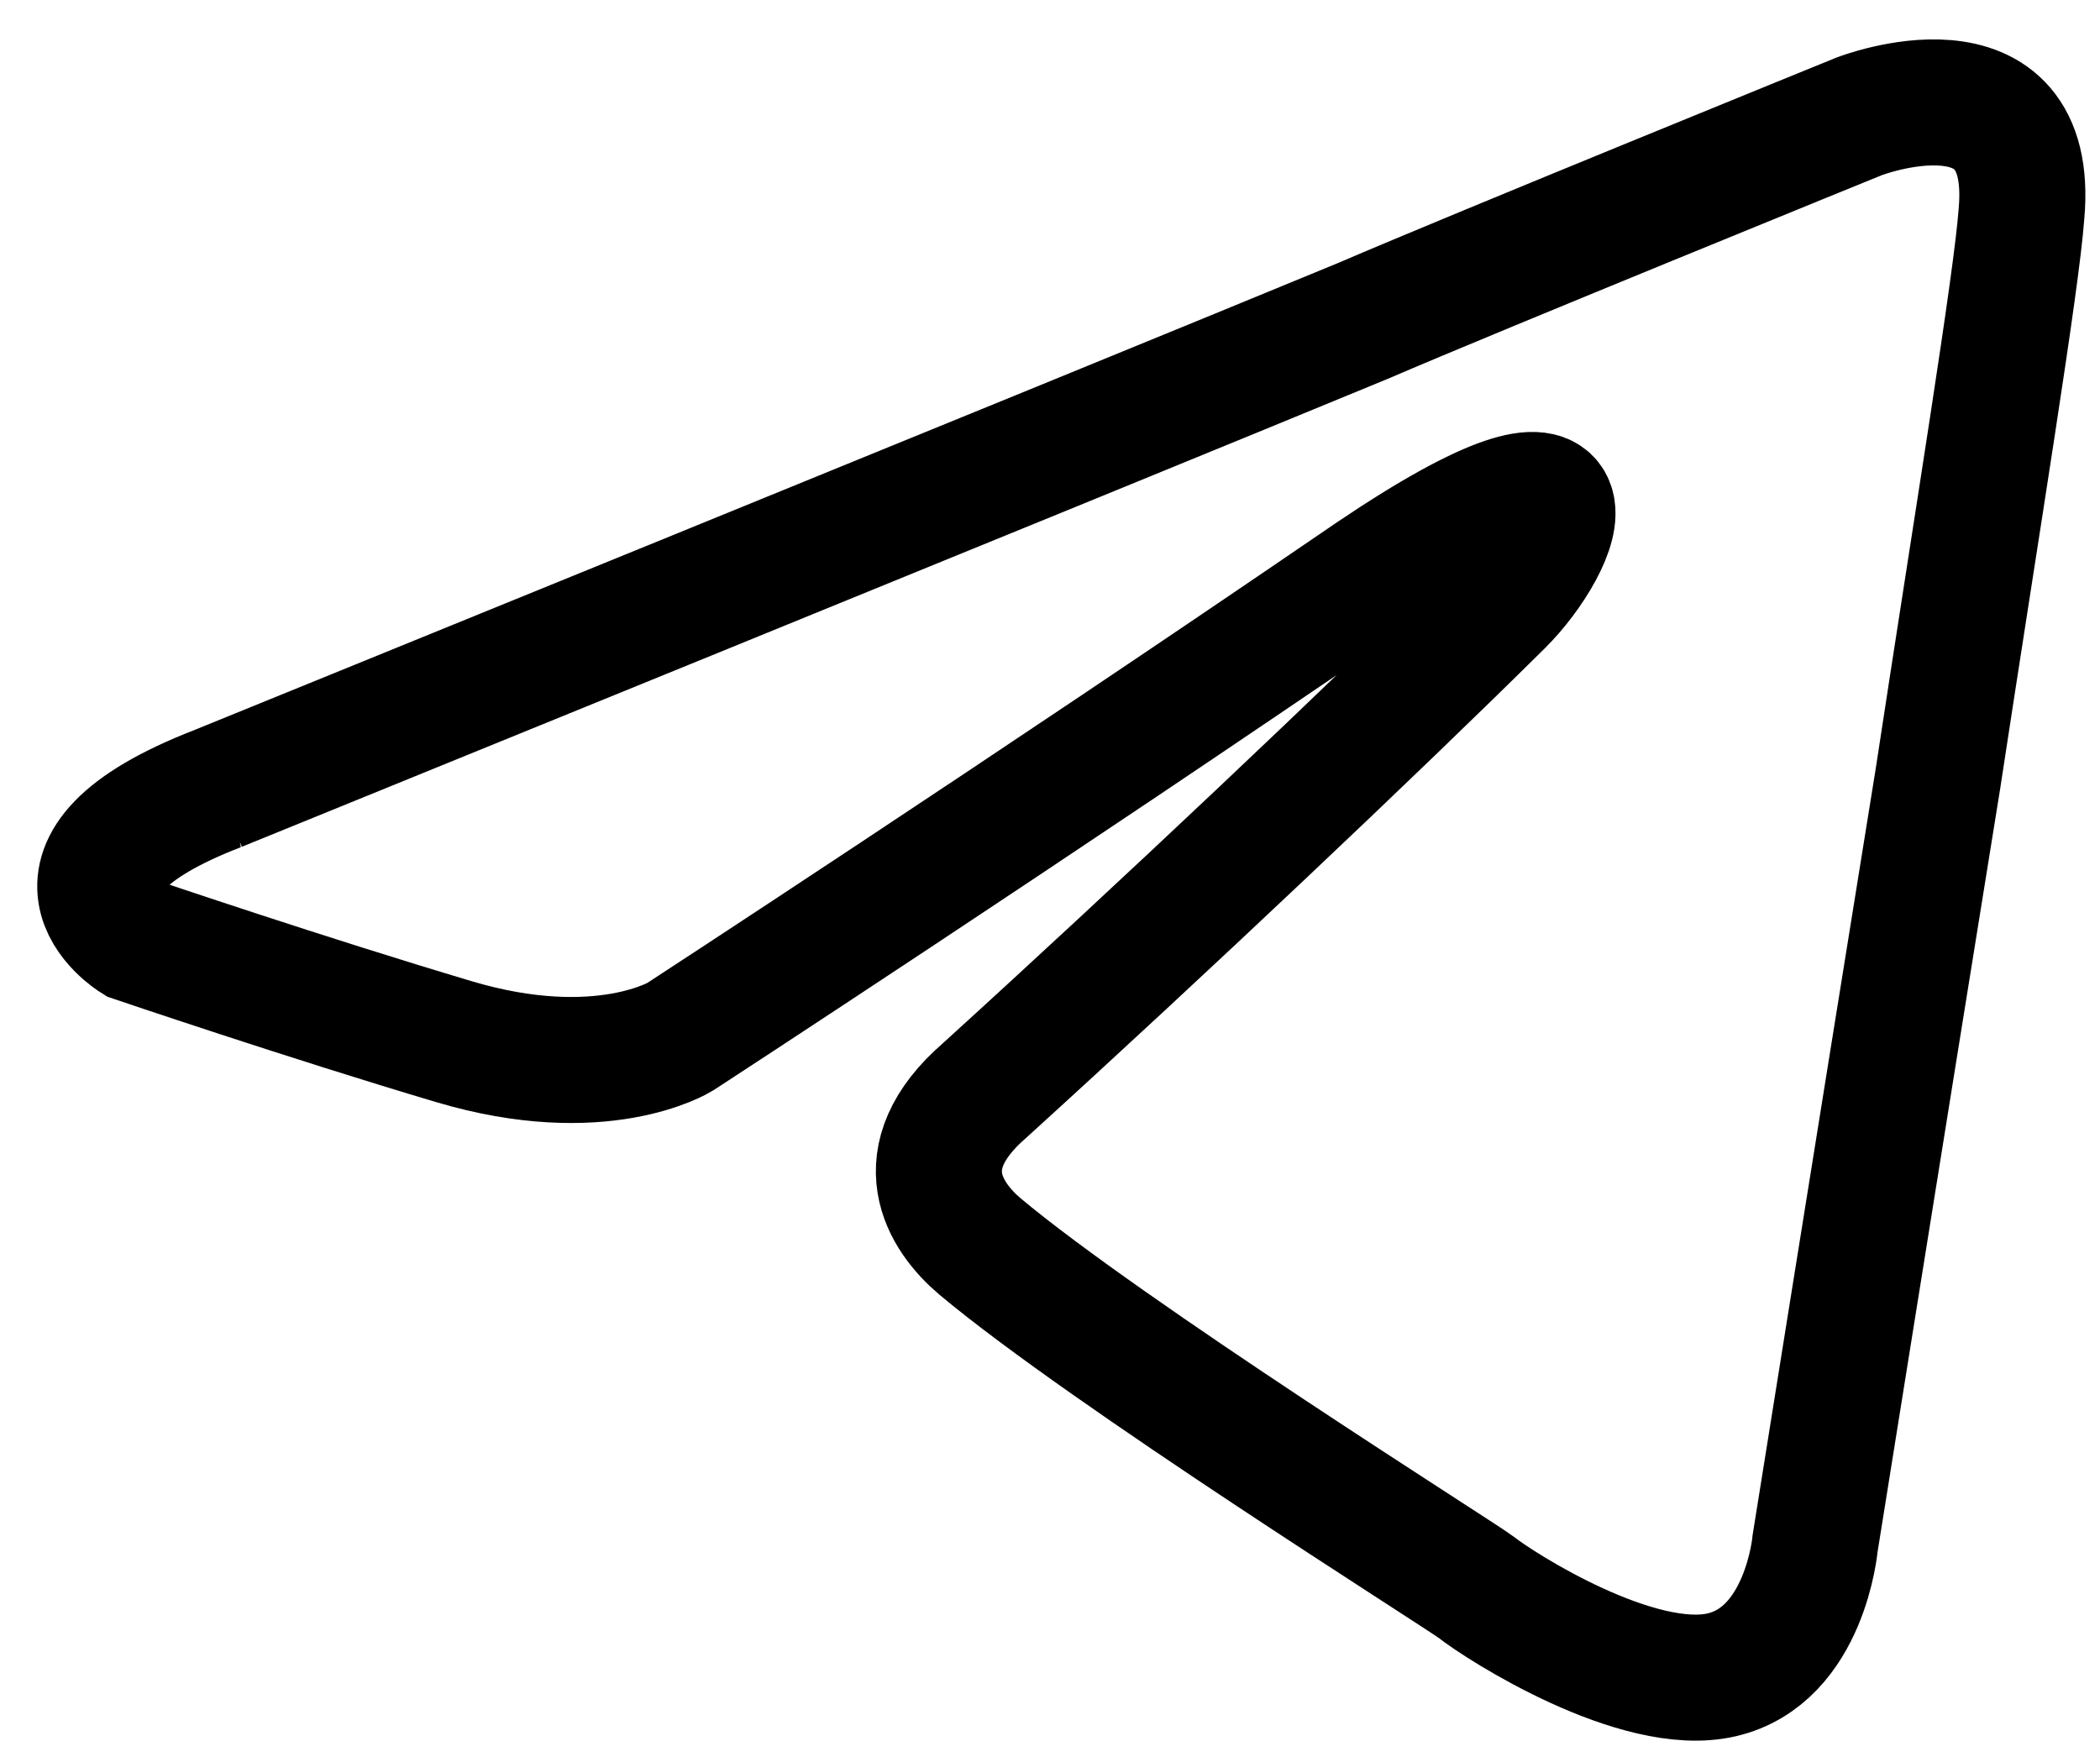 <?xml version="1.0" encoding="UTF-8"?> <svg xmlns="http://www.w3.org/2000/svg" width="41" height="34" viewBox="0 0 41 34" fill="none"><path d="M4.257 15.396C4.257 15.396 20.855 8.644 26.611 6.266C28.818 5.315 36.301 2.271 36.301 2.271C36.301 2.271 39.755 0.94 39.467 4.174C39.371 5.505 38.604 10.165 37.836 15.206C36.685 22.339 35.438 30.137 35.438 30.137C35.438 30.137 35.246 32.325 33.615 32.705C31.984 33.086 29.298 31.374 28.818 30.993C28.434 30.708 21.623 26.428 19.128 24.336C18.457 23.765 17.689 22.624 19.224 21.293C22.678 18.154 26.803 14.255 29.298 11.782C30.449 10.641 31.6 7.978 26.803 11.211C19.992 15.871 13.276 20.247 13.276 20.247C13.276 20.247 11.741 21.198 8.863 20.341C5.985 19.485 2.627 18.344 2.627 18.344C2.627 18.344 0.324 16.918 4.258 15.396H4.257Z" stroke="black" stroke-width="2.461"></path></svg> 